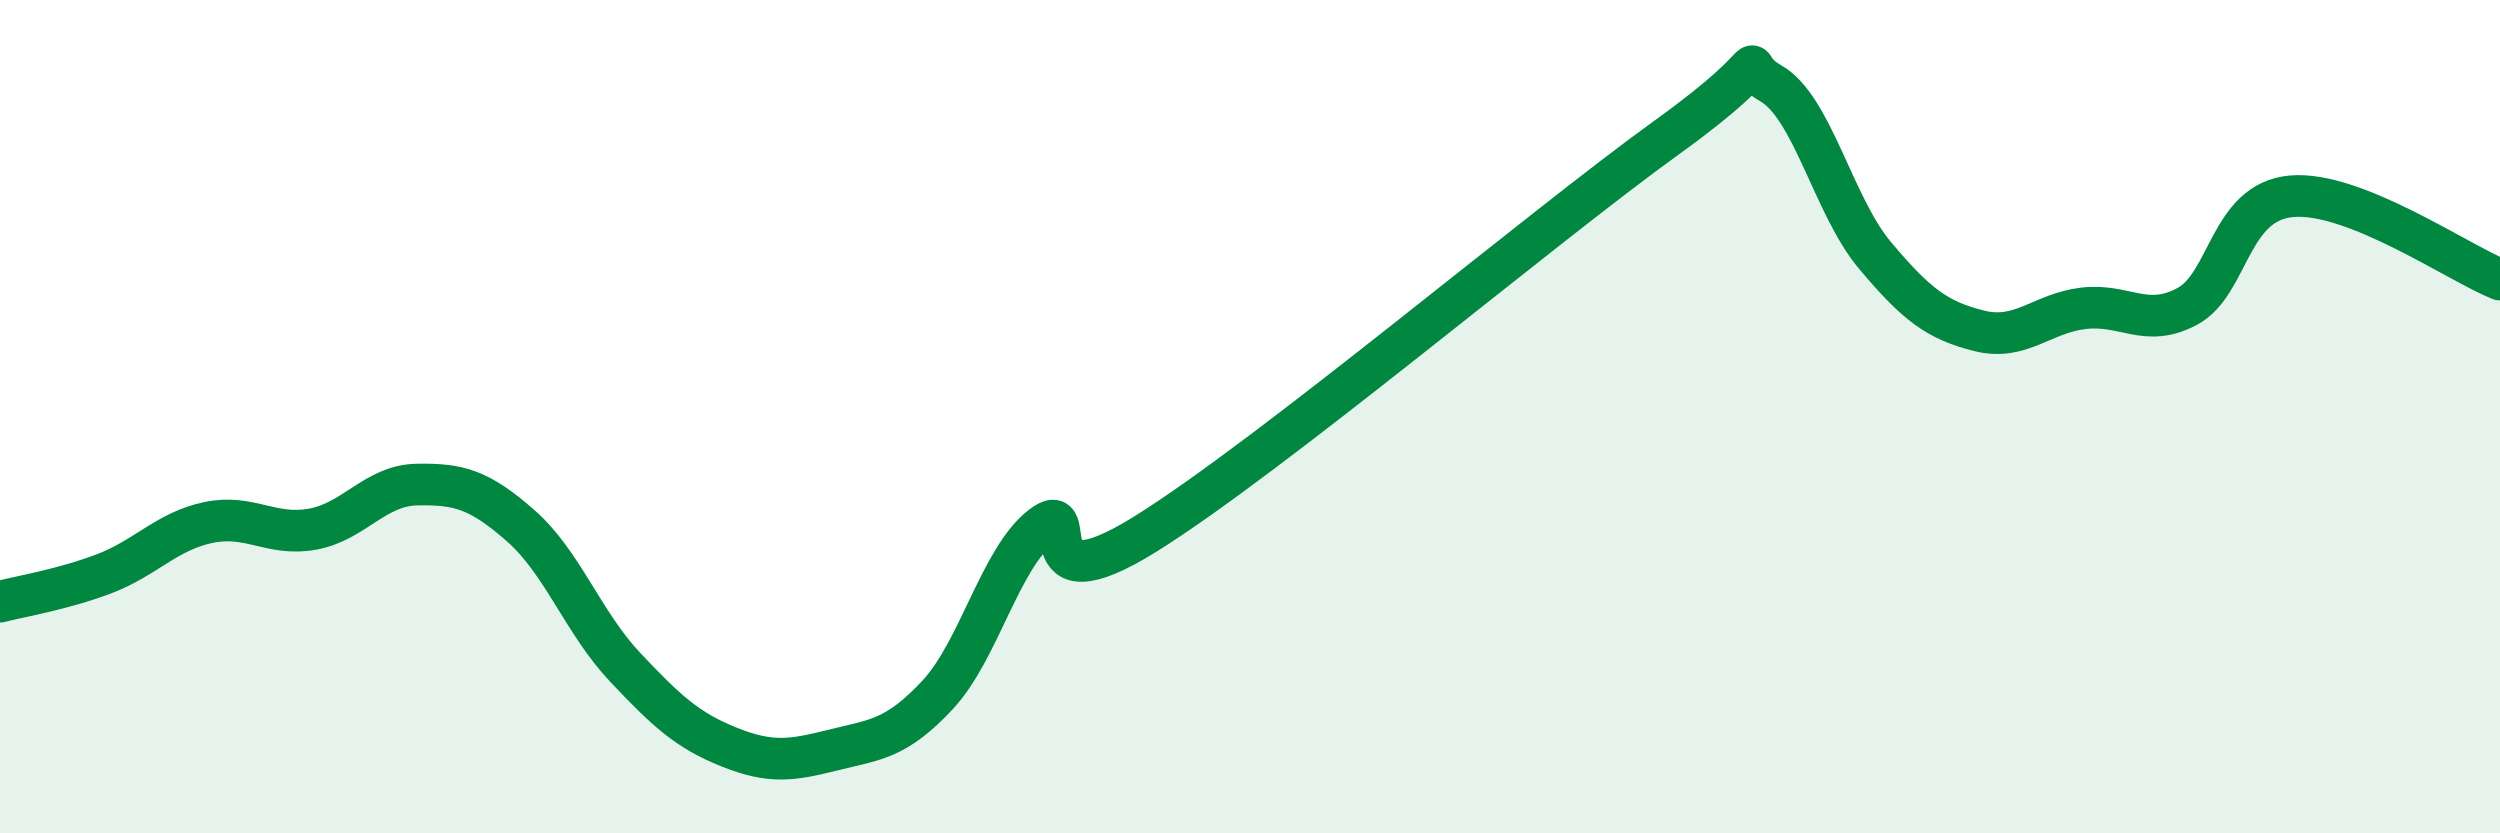 
    <svg width="60" height="20" viewBox="0 0 60 20" xmlns="http://www.w3.org/2000/svg">
      <path
        d="M 0,14.44 C 0.5,14.31 1.5,14.15 2.5,13.77 C 3.5,13.39 4,12.75 5,12.54 C 6,12.33 6.5,12.88 7.5,12.7 C 8.5,12.52 9,11.65 10,11.63 C 11,11.61 11.5,11.74 12.5,12.62 C 13.5,13.5 14,14.95 15,16.01 C 16,17.07 16.5,17.53 17.5,17.93 C 18.5,18.33 19,18.25 20,18 C 21,17.75 21.5,17.75 22.5,16.68 C 23.5,15.61 24,13.4 25,12.63 C 26,11.86 24.5,14.68 27.5,12.81 C 30.5,10.94 37,5.46 40,3.3 C 43,1.14 41.5,1.43 42.5,2 C 43.5,2.57 44,4.94 45,6.13 C 46,7.32 46.5,7.69 47.5,7.94 C 48.5,8.19 49,7.52 50,7.4 C 51,7.28 51.5,7.89 52.5,7.35 C 53.5,6.81 53.5,4.84 55,4.71 C 56.5,4.58 59,6.31 60,6.71L60 20L0 20Z"
        fill="#008740"
        opacity="0.1"
        stroke-linecap="round"
        stroke-linejoin="round"
      />
      <path
        d="M 0,14.44 C 0.5,14.31 1.5,14.15 2.5,13.77 C 3.5,13.39 4,12.75 5,12.54 C 6,12.33 6.5,12.88 7.5,12.7 C 8.5,12.52 9,11.65 10,11.63 C 11,11.61 11.5,11.74 12.5,12.62 C 13.5,13.5 14,14.95 15,16.01 C 16,17.07 16.5,17.53 17.5,17.93 C 18.5,18.33 19,18.25 20,18 C 21,17.75 21.5,17.75 22.5,16.68 C 23.5,15.61 24,13.4 25,12.63 C 26,11.86 24.5,14.68 27.5,12.81 C 30.5,10.94 37,5.46 40,3.3 C 43,1.14 41.5,1.43 42.5,2 C 43.5,2.57 44,4.94 45,6.13 C 46,7.32 46.5,7.69 47.5,7.94 C 48.5,8.19 49,7.52 50,7.4 C 51,7.28 51.5,7.89 52.5,7.35 C 53.5,6.81 53.5,4.84 55,4.71 C 56.5,4.58 59,6.31 60,6.71"
        stroke="#008740"
        stroke-width="1"
        fill="none"
        stroke-linecap="round"
        stroke-linejoin="round"
      />
    </svg>
  